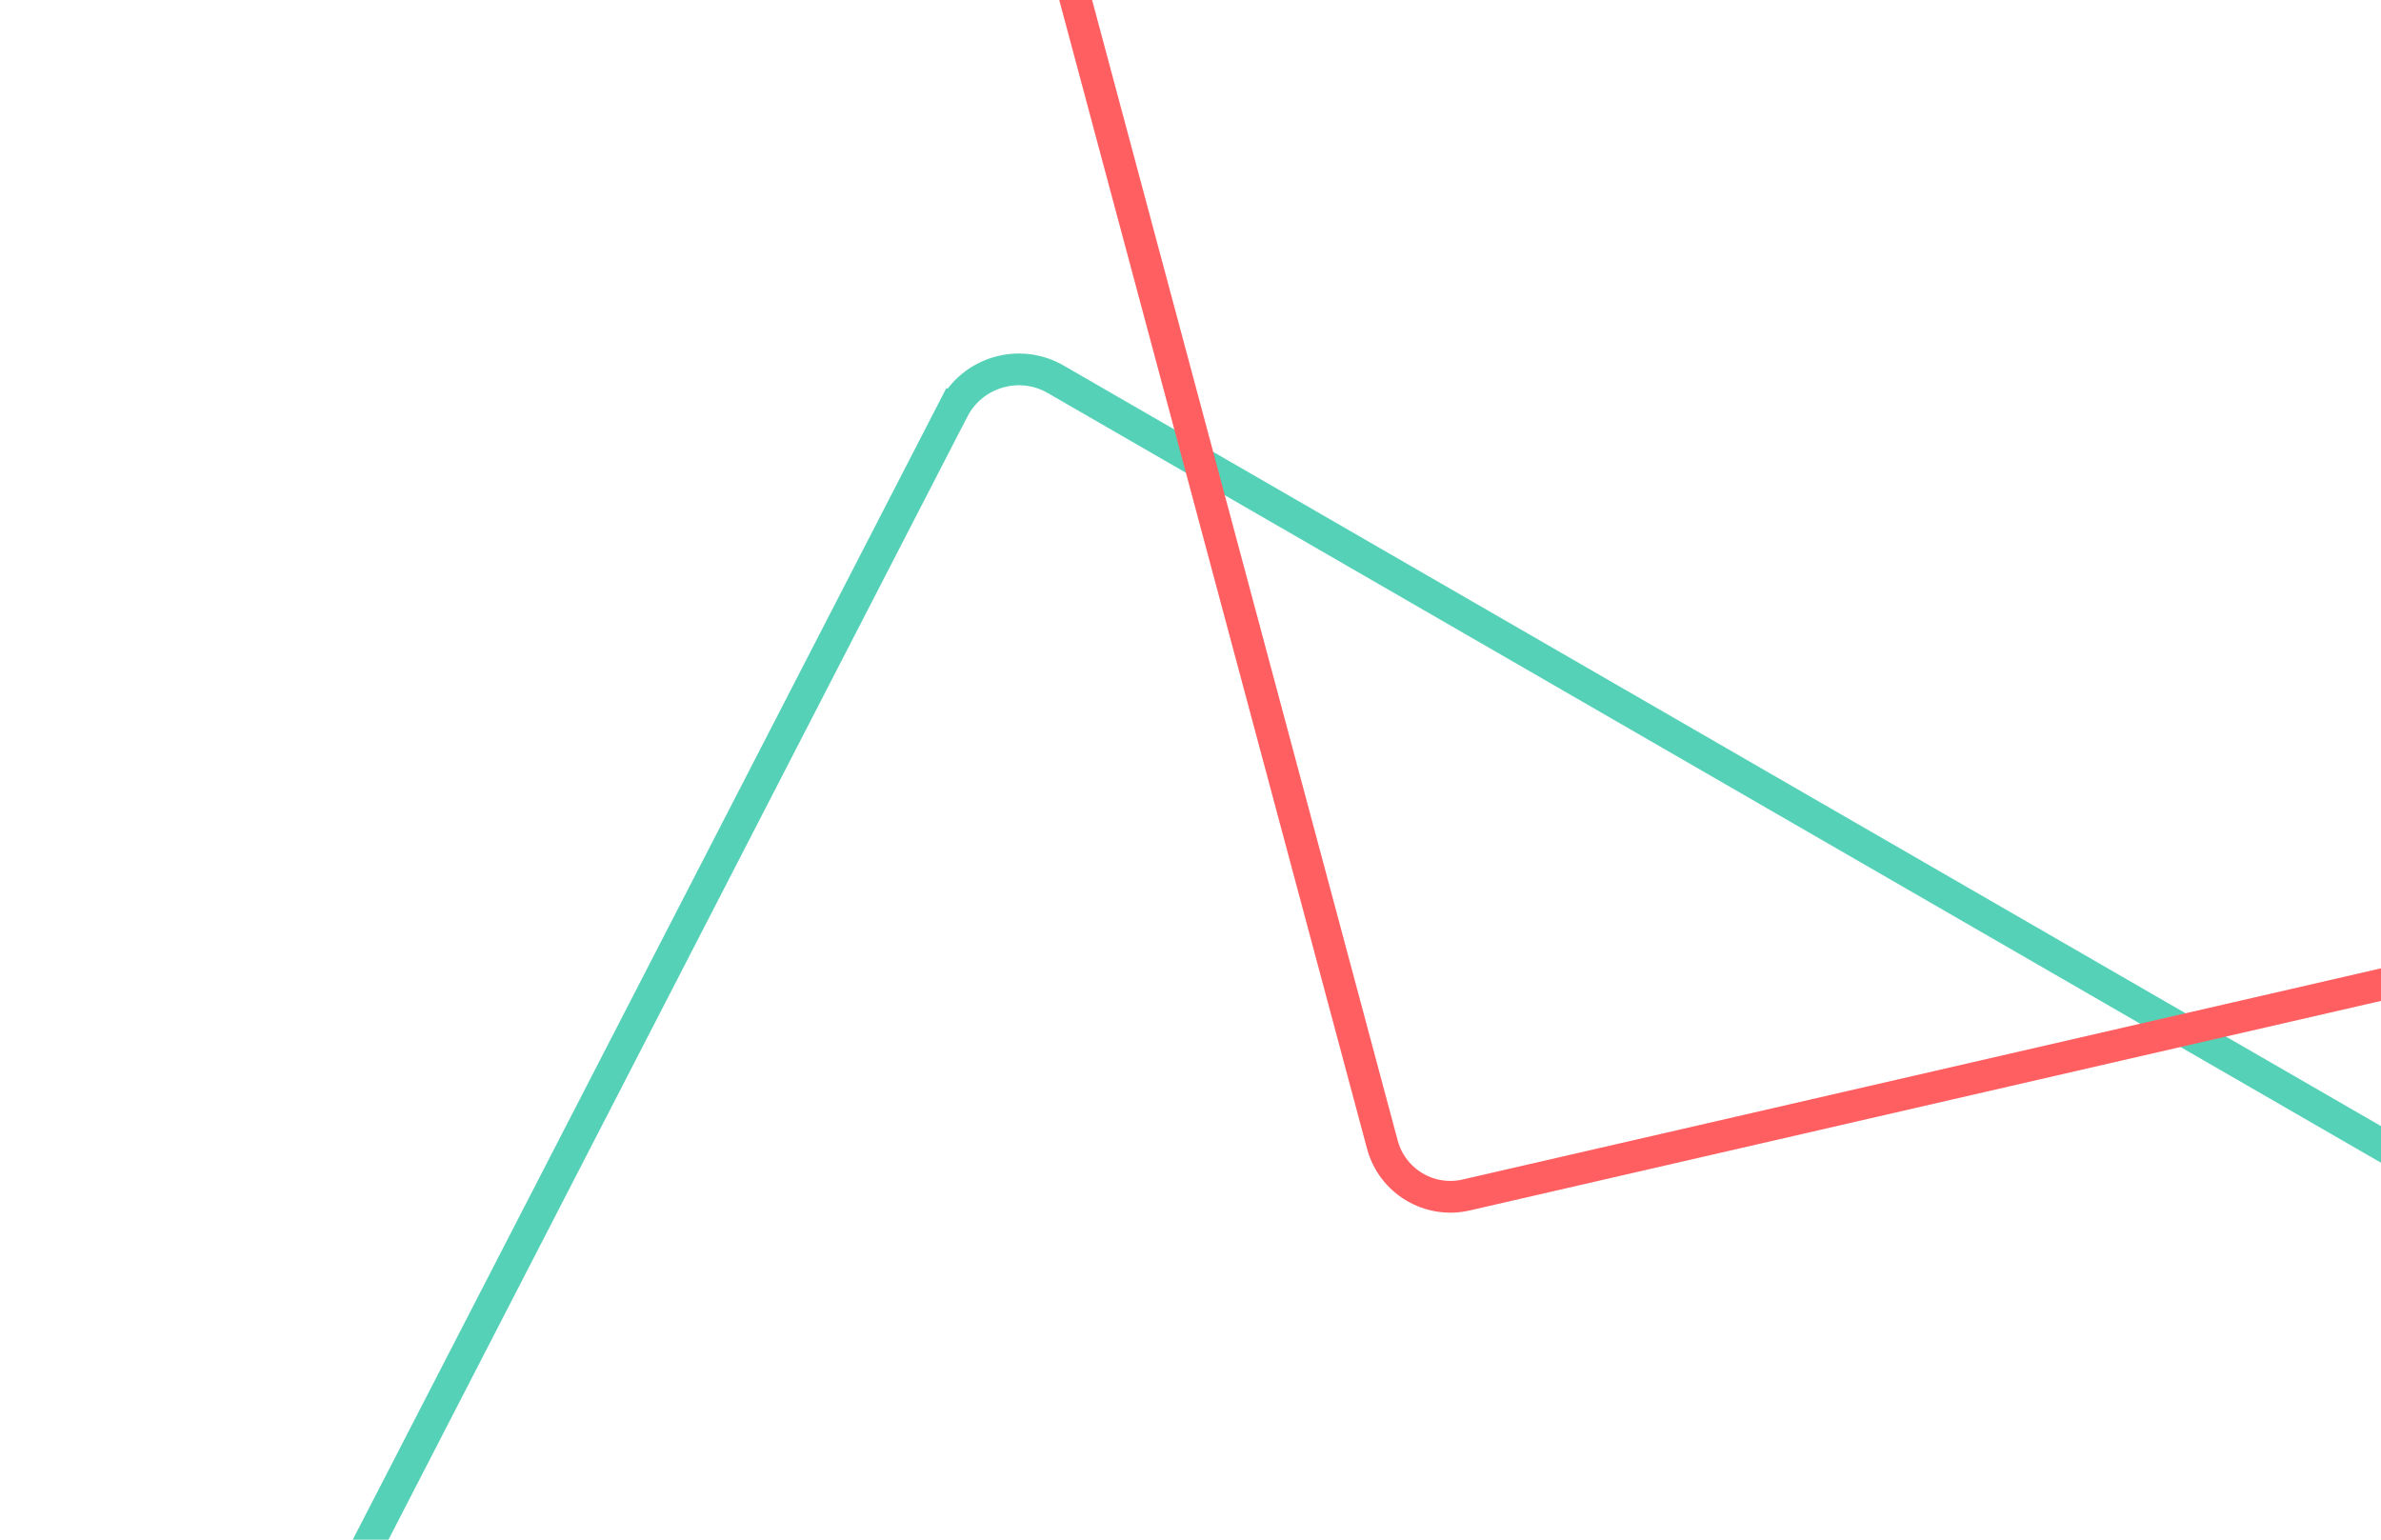 <svg width="600" height="388" viewBox="0 0 600 388" fill="none" xmlns="http://www.w3.org/2000/svg">
<g clip-path="url(#clip0_404_656)">
<path d="M-282.685 1156.26C-291.28 1151.3 -294.463 1140.46 -289.911 1131.62L240.204 103.176L236.649 101.343L240.204 103.176C245.071 93.734 256.844 90.273 266.038 95.581L676.976 332.836C686.093 338.1 689.025 349.889 683.43 358.827L69.766 1339.03C64.448 1347.52 53.367 1350.28 44.698 1345.28L-282.685 1156.26Z" stroke="#55D1B7" stroke-width="8"/>
<path d="M254.218 -62.866C251.768 -72.011 256.933 -81.471 265.956 -84.356L1325.87 -423.27L1324.65 -427.08L1325.87 -423.27C1335.51 -426.354 1345.79 -420.748 1348.41 -410.965L1466.56 29.999C1469.16 39.701 1463.19 49.629 1453.39 51.882L369.467 301.135C360.155 303.276 350.822 297.663 348.35 288.439L254.218 -62.866Z" stroke="#FF5F61" stroke-width="8"/>
</g>
<defs>
<clipPath id="clip0_404_656">
<rect width="600" height="388" fill="white"/>
</clipPath>
</defs>
</svg>
